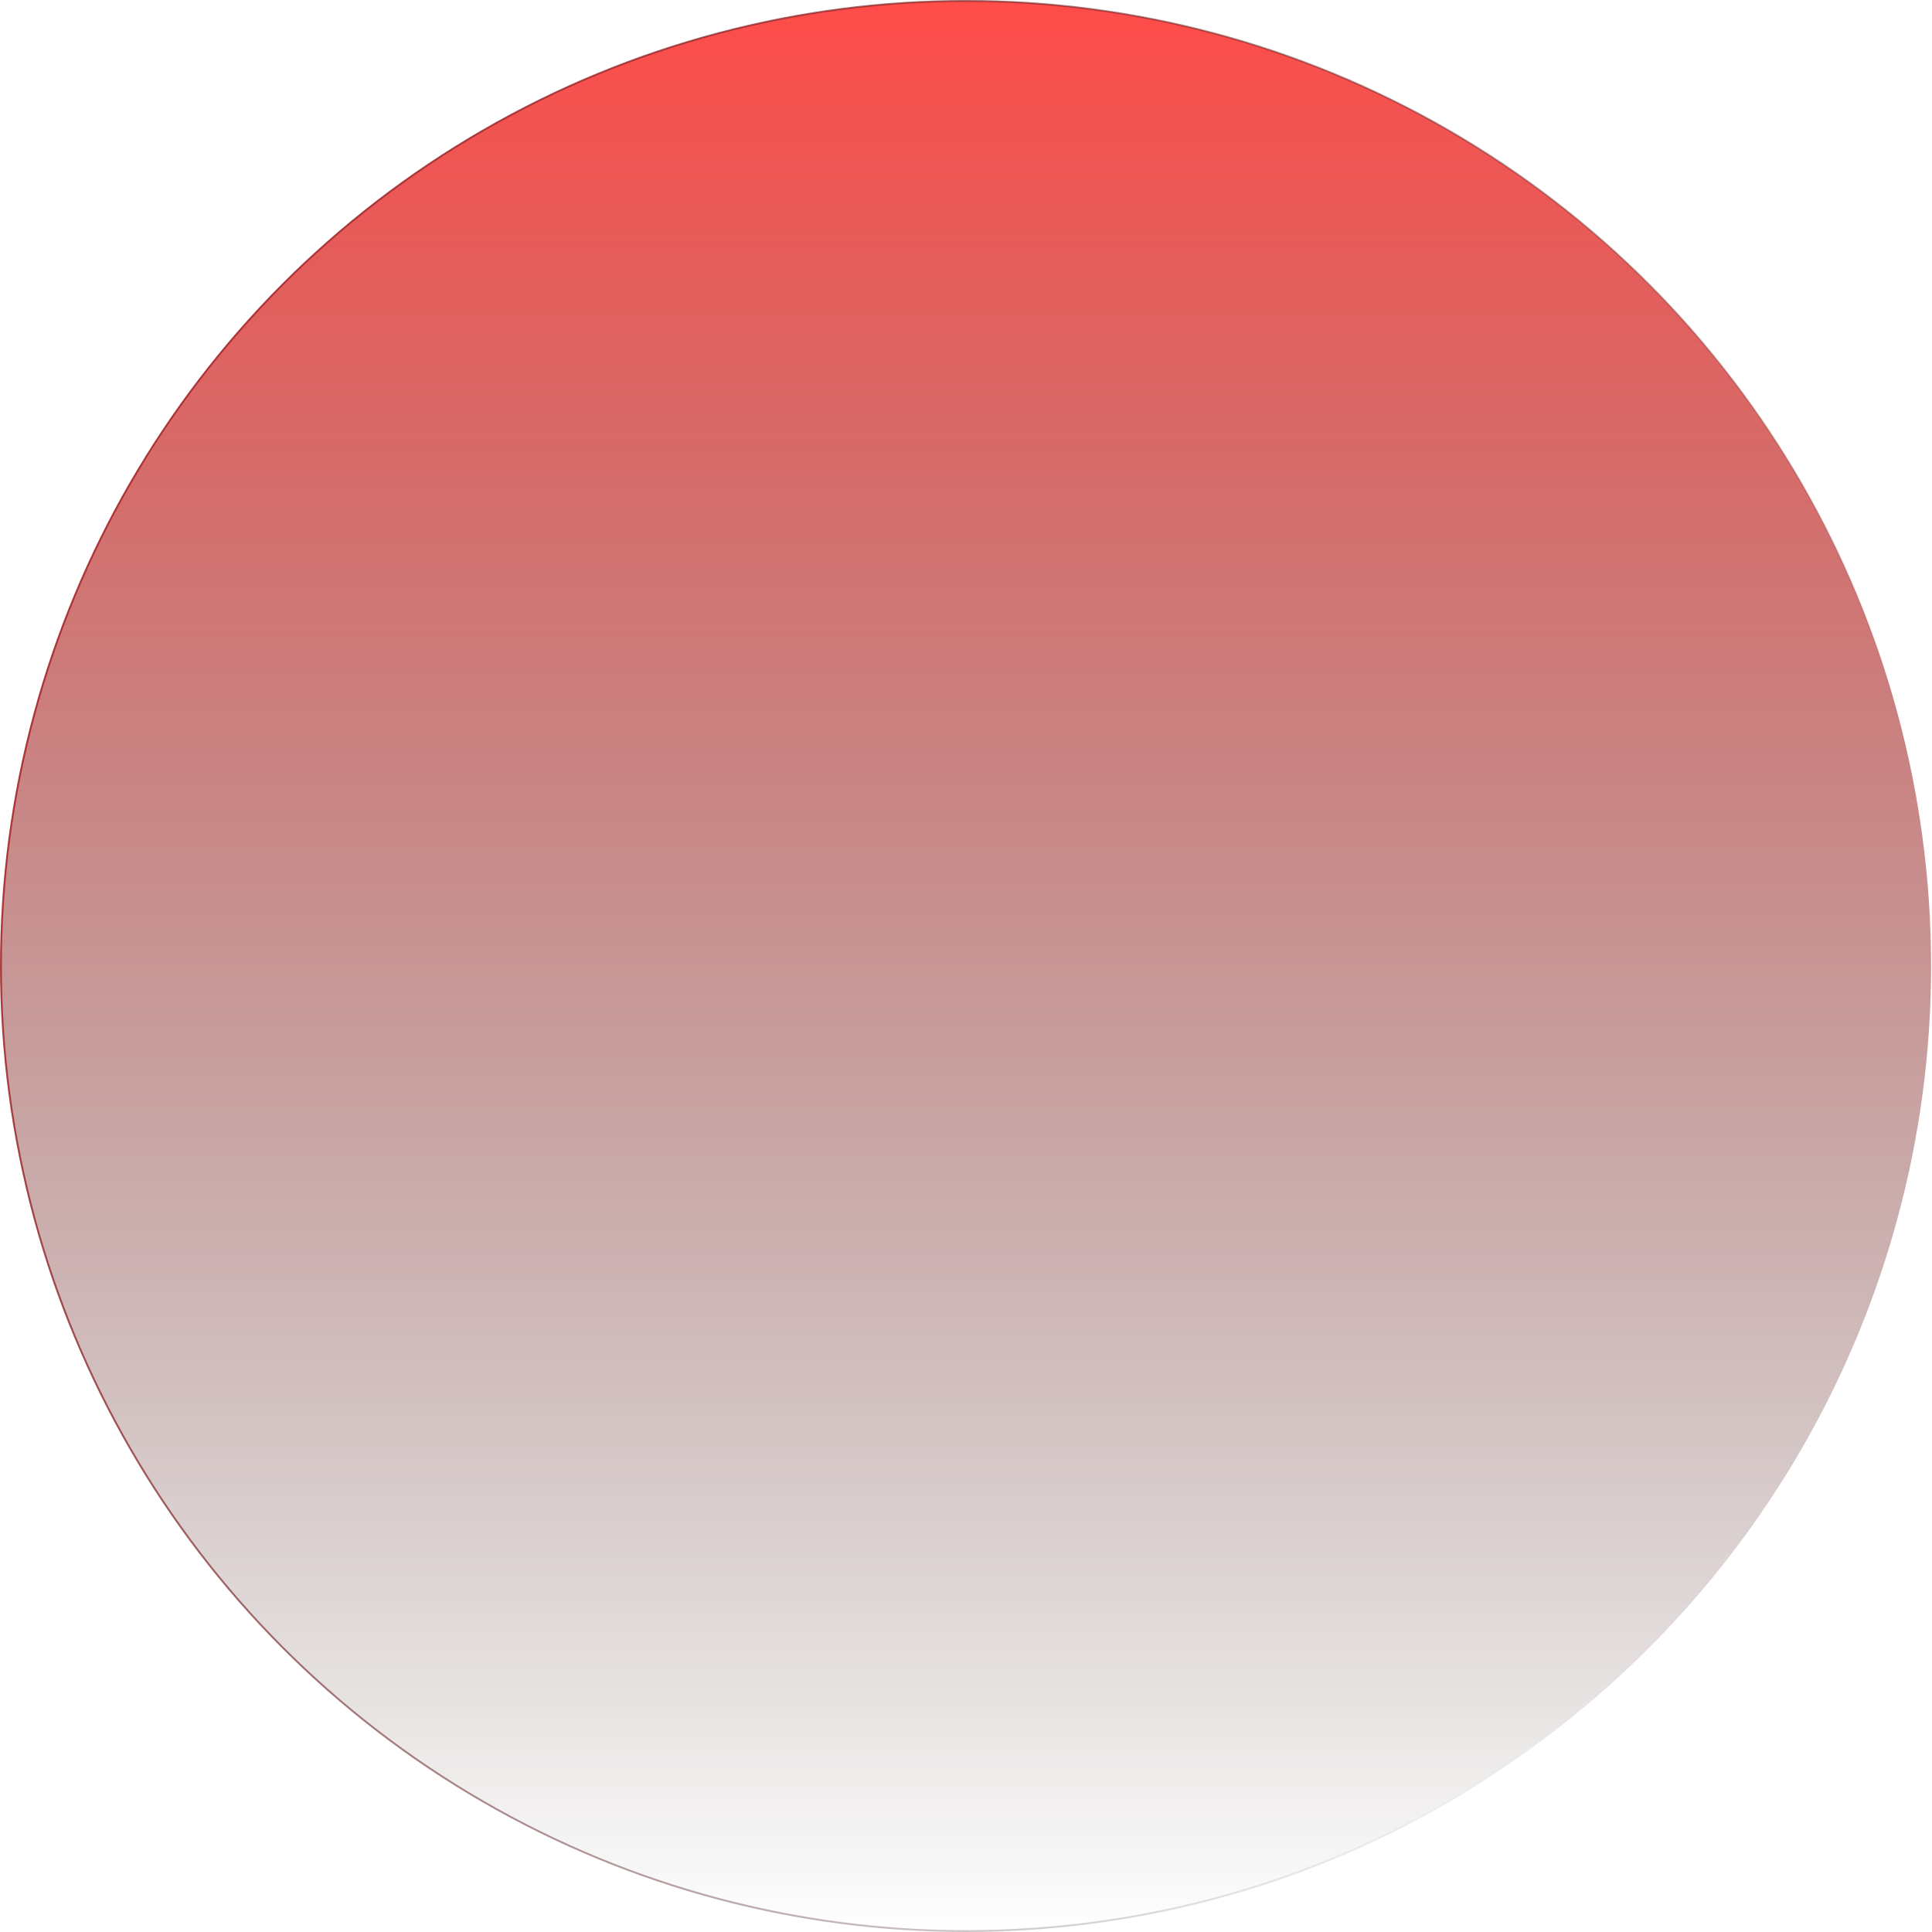 <svg width="1048" height="1048" viewBox="0 0 1048 1048" fill="none" xmlns="http://www.w3.org/2000/svg">
<circle cx="524" cy="524" r="523.5" fill="url(#paint0_linear_271_60)" stroke="url(#paint1_linear_271_60)"/>
<defs>
<linearGradient id="paint0_linear_271_60" x1="524" y1="0" x2="524" y2="1048" gradientUnits="userSpaceOnUse">
<stop stop-color="#FF4C49"/>
<stop offset="1" stop-color="#1F0C0C" stop-opacity="0"/>
</linearGradient>
<linearGradient id="paint1_linear_271_60" x1="-7.1698e-06" y1="256.079" x2="951.785" y2="657.22" gradientUnits="userSpaceOnUse">
<stop stop-color="#B52E31"/>
<stop offset="1" stop-opacity="0"/>
</linearGradient>
</defs>
</svg>
